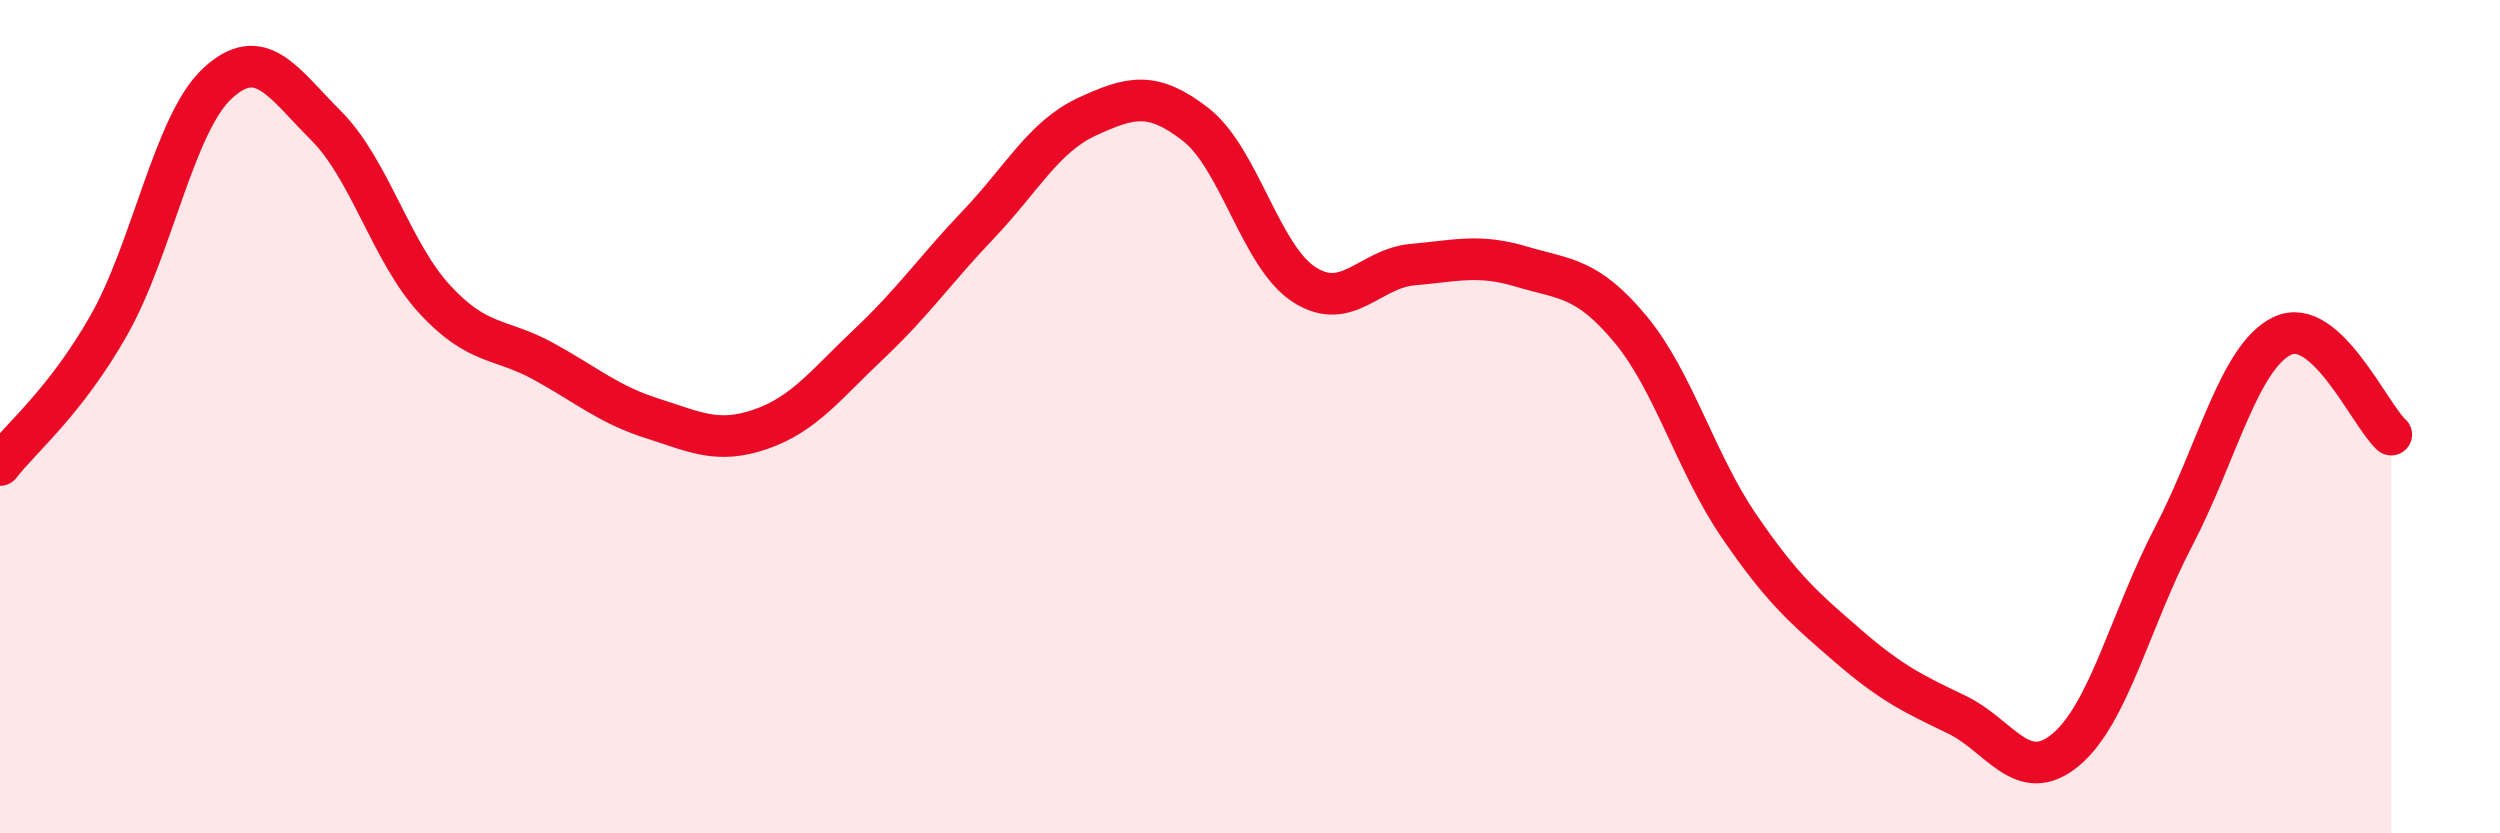 
    <svg width="60" height="20" viewBox="0 0 60 20" xmlns="http://www.w3.org/2000/svg">
      <path
        d="M 0,11.16 C 0.52,10.49 1.57,9.64 2.61,7.81 C 3.65,5.98 4.18,2.96 5.22,2 C 6.26,1.04 6.79,1.98 7.83,3.02 C 8.87,4.06 9.39,6.05 10.43,7.18 C 11.47,8.31 12,8.1 13.04,8.67 C 14.08,9.24 14.61,9.71 15.65,10.04 C 16.69,10.37 17.22,10.66 18.26,10.3 C 19.3,9.94 19.83,9.22 20.87,8.24 C 21.91,7.26 22.44,6.48 23.48,5.39 C 24.52,4.3 25.05,3.28 26.09,2.8 C 27.13,2.32 27.66,2.18 28.7,2.99 C 29.74,3.8 30.26,6.16 31.3,6.83 C 32.34,7.5 32.87,6.44 33.91,6.35 C 34.95,6.26 35.48,6.09 36.52,6.4 C 37.56,6.71 38.09,6.65 39.13,7.9 C 40.17,9.15 40.7,11.11 41.74,12.63 C 42.78,14.15 43.31,14.6 44.35,15.5 C 45.39,16.4 45.92,16.65 46.96,17.15 C 48,17.65 48.53,18.86 49.57,18 C 50.61,17.14 51.13,14.86 52.17,12.87 C 53.21,10.88 53.74,8.55 54.78,8.06 C 55.82,7.57 56.87,9.96 57.39,10.43L57.39 20L0 20Z"
        fill="#EB0A25"
        opacity="0.1"
        stroke-linecap="round"
        stroke-linejoin="round"
      />
      <path
        d="M 0,11.16 C 0.52,10.49 1.57,9.64 2.61,7.81 C 3.65,5.98 4.18,2.96 5.22,2 C 6.26,1.04 6.79,1.98 7.83,3.02 C 8.87,4.06 9.39,6.05 10.43,7.18 C 11.47,8.31 12,8.1 13.04,8.67 C 14.08,9.24 14.61,9.71 15.65,10.04 C 16.69,10.37 17.22,10.66 18.26,10.3 C 19.3,9.94 19.83,9.22 20.87,8.24 C 21.91,7.26 22.44,6.48 23.48,5.39 C 24.52,4.3 25.05,3.28 26.09,2.8 C 27.13,2.32 27.66,2.18 28.7,2.99 C 29.74,3.8 30.26,6.16 31.3,6.83 C 32.34,7.5 32.87,6.44 33.91,6.35 C 34.95,6.26 35.48,6.09 36.52,6.4 C 37.56,6.71 38.09,6.65 39.13,7.9 C 40.17,9.15 40.7,11.11 41.74,12.63 C 42.78,14.15 43.31,14.6 44.35,15.5 C 45.39,16.4 45.92,16.65 46.96,17.15 C 48,17.65 48.53,18.86 49.57,18 C 50.61,17.14 51.13,14.86 52.17,12.87 C 53.21,10.88 53.74,8.55 54.78,8.06 C 55.82,7.57 56.87,9.96 57.39,10.43"
        stroke="#EB0A25"
        stroke-width="1"
        fill="none"
        stroke-linecap="round"
        stroke-linejoin="round"
      />
    </svg>
  